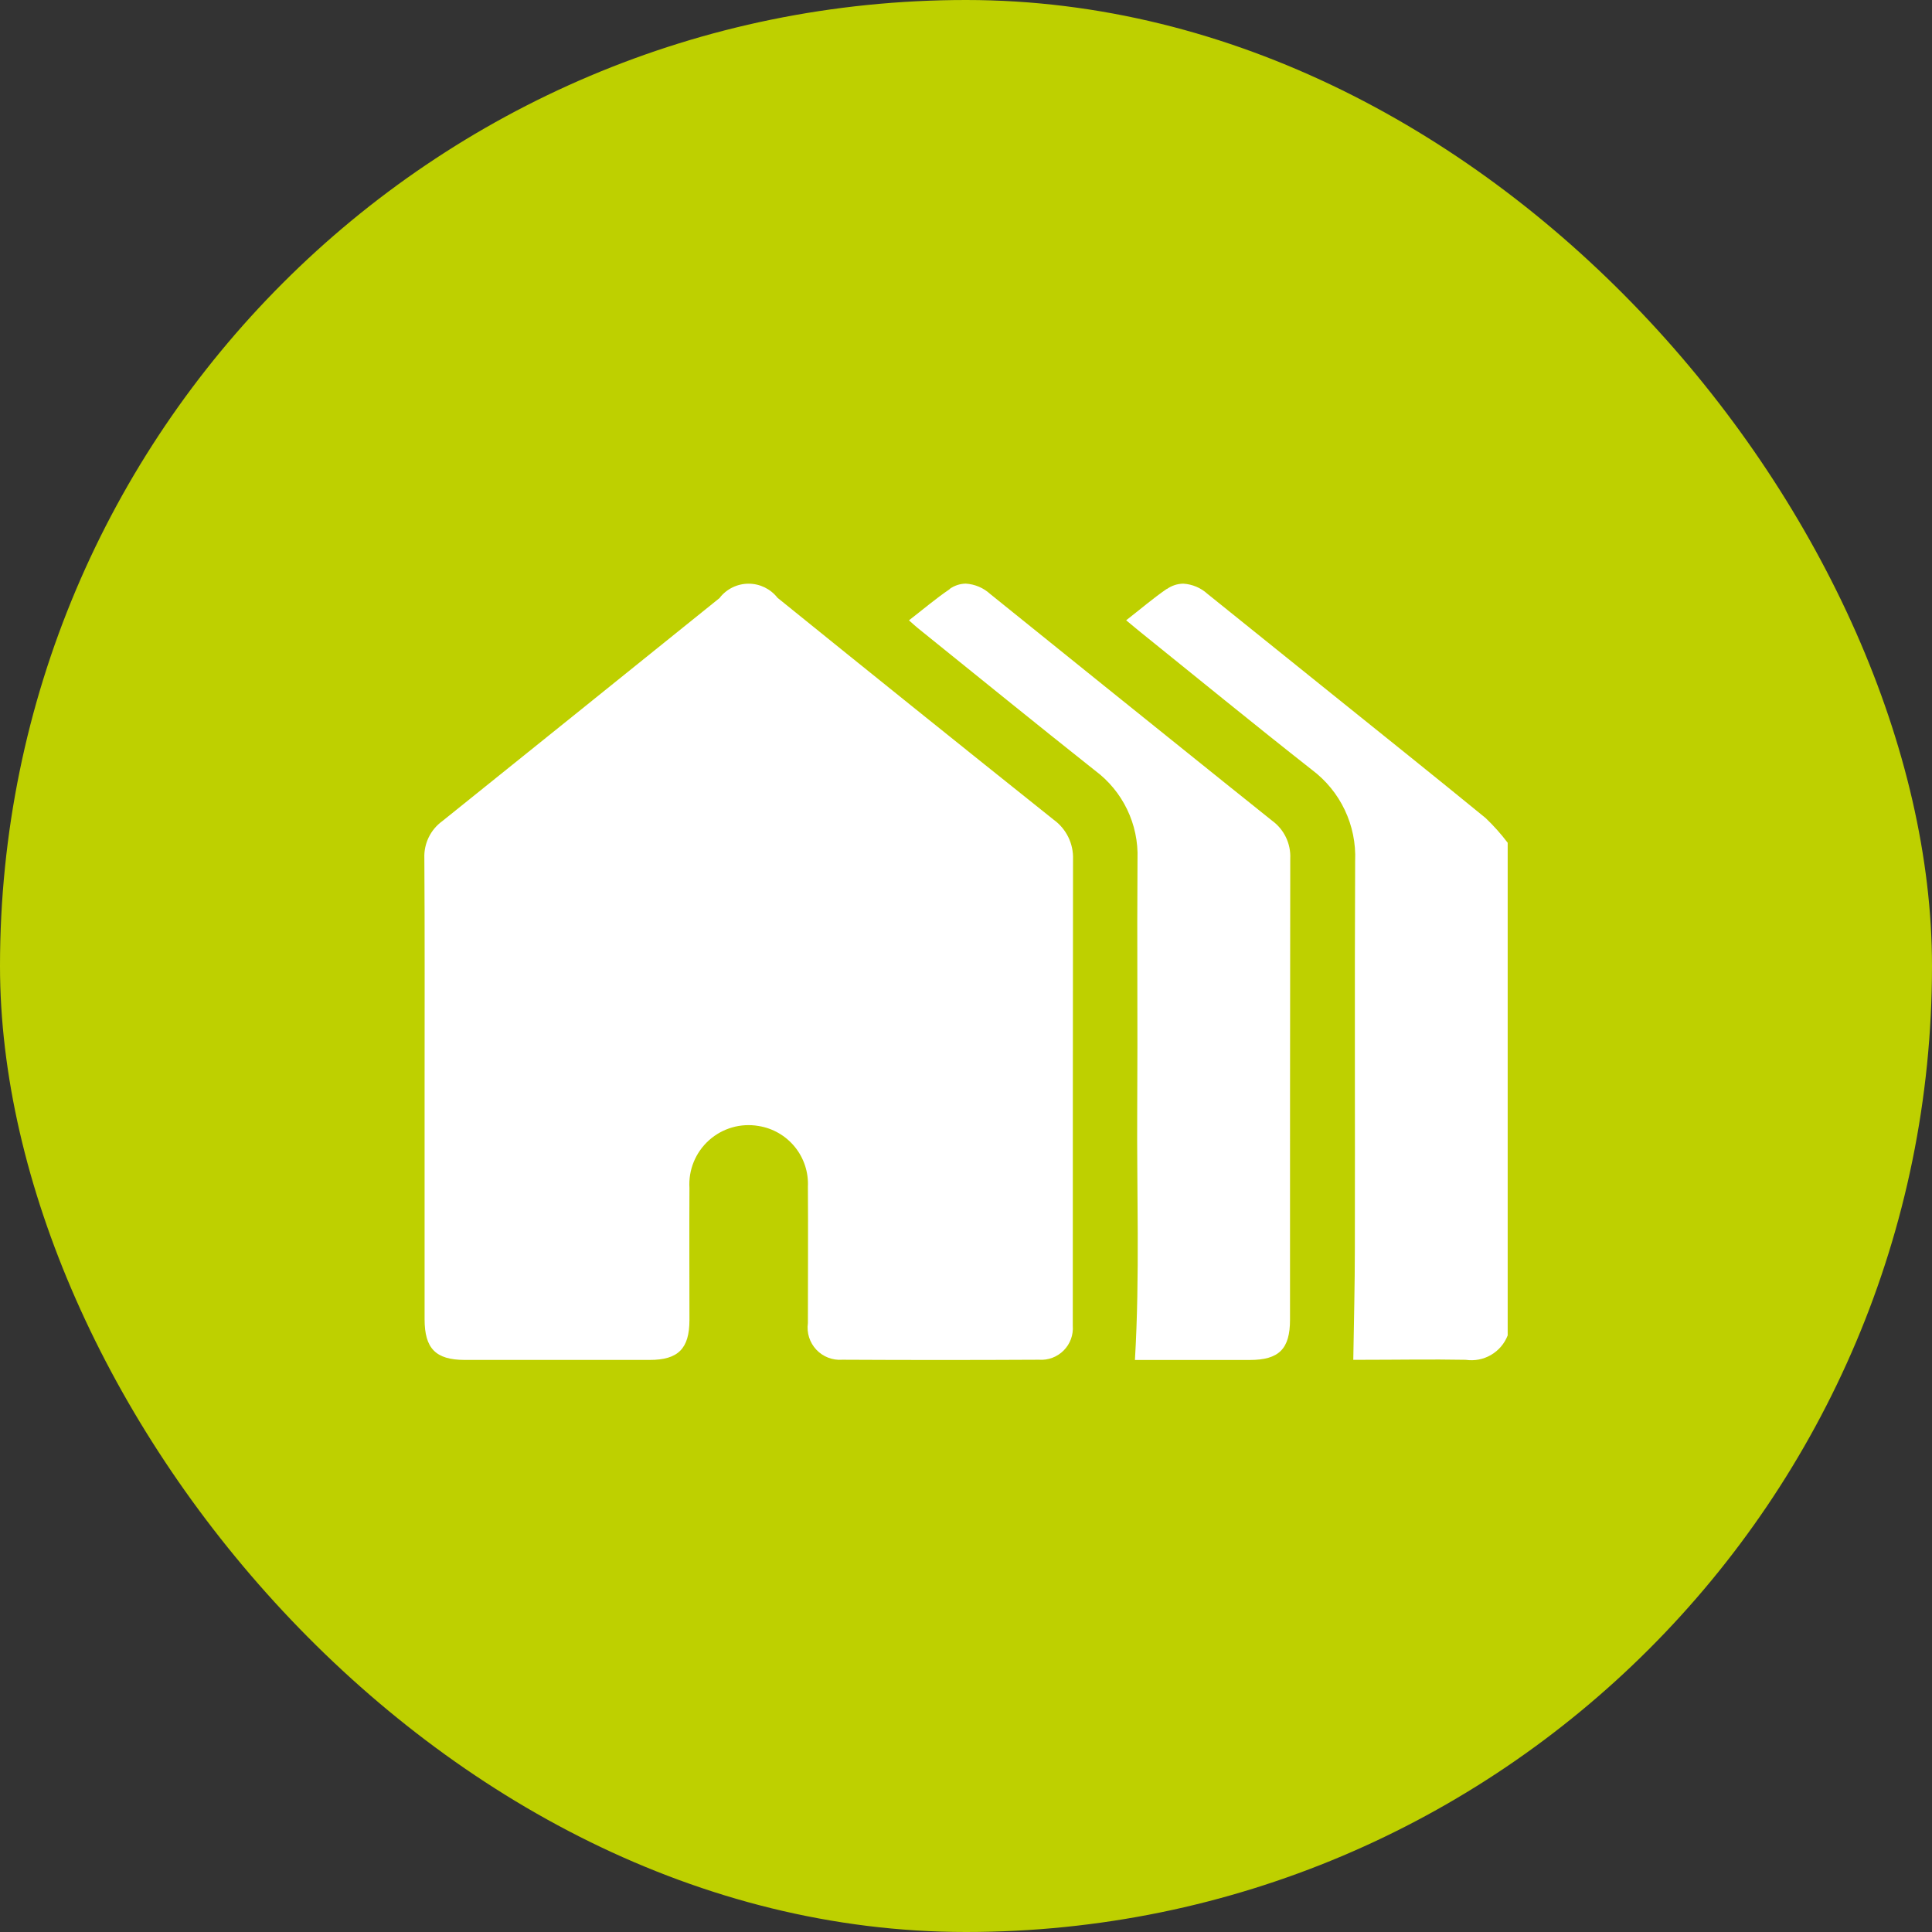 <svg xmlns="http://www.w3.org/2000/svg" xmlns:xlink="http://www.w3.org/1999/xlink" width="48" height="48" viewBox="0 0 48 48">
  <rect x="0" y="0" width="48" height="48" fill="#333333" stroke="none"/>
  <defs>
    <clipPath id="clip-path">
      <rect id="Rectangle_204" data-name="Rectangle 204" width="38" height="38" transform="translate(4954 1044)" fill="#fff"/>
    </clipPath>
    <clipPath id="clip-path-2">
      <path id="Tracé_1316" data-name="Tracé 1316" d="M229.224,2.5c-.345.233-.663.505-1.011.774.091.08.155.14.22.193,1.465,1.18,2.926,2.369,4.4,3.537a2.62,2.62,0,0,1,1.058,2.2c-.015,2.067.007,4.134-.007,6.2s.067,4.145-.057,6.246h2.853c.727,0,1-.275,1-1,0-3.818,0-7.637.006-11.456a1.1,1.1,0,0,0-.453-.944c-1.4-1.118-2.8-2.25-4.2-3.373q-1.4-1.13-2.8-2.256a.988.988,0,0,0-.609-.259.707.707,0,0,0-.4.132m5.393,0c-.343.236-.66.508-1.008.779.122.1.216.18.309.256,1.431,1.153,2.855,2.318,4.3,3.454a2.688,2.688,0,0,1,1.08,2.272c-.015,3.2,0,6.409-.007,9.615,0,.915-.024,1.828-.039,2.776h.218c.857,0,1.716-.016,2.575,0a.966.966,0,0,0,1.043-.606V8.8a5.159,5.159,0,0,0-.548-.614c-1.274-1.042-2.56-2.069-3.841-3.1q-1.534-1.235-3.07-2.47a.979.979,0,0,0-.6-.253.716.716,0,0,0-.409.134m-11.1.213q-3.446,2.777-6.9,5.552a1.082,1.082,0,0,0-.447.921c.012,1.908.006,3.818.006,5.729v5.726c0,.727.276,1.009.993,1.011h4.6c.707,0,.985-.281.987-.985,0-1.1-.006-2.19,0-3.286a1.471,1.471,0,0,1,1.719-1.541,1.456,1.456,0,0,1,1.224,1.507c.008,1.131,0,2.26,0,3.391a.8.8,0,0,0,.854.909q2.443.013,4.886,0a.786.786,0,0,0,.841-.843c0-.052,0-.1,0-.158q0-5.715.006-11.429a1.162,1.162,0,0,0-.482-.987q-3.439-2.746-6.86-5.513a.911.911,0,0,0-1.436,0" transform="translate(-216.172 -2.362)" fill="#fff"/>
    </clipPath>
  </defs>
  <g id="ico_typologie_biens" data-name="ico_typologie biens" transform="translate(-475 -1749)">
    <rect id="Frame_394" data-name="Frame 394" width="48" height="48" rx="24" transform="translate(475 1749)" fill="#bed000"/>
    <g id="ico_gérez_biens" data-name="ico_gérez biens" transform="translate(-4474 710)" clip-path="url(#clip-path)">
      <g id="Groupe_944" data-name="Groupe 944" transform="translate(4959.542 1053.5)">
        <g id="Groupe_943" data-name="Groupe 943" transform="translate(0 0)" clip-path="url(#clip-path-2)">
          <rect id="Rectangle_203" data-name="Rectangle 203" width="26.918" height="19.304" transform="translate(-0.001 0)" fill="#fff"/>
        </g>
      </g>
    </g>
  </g>
</svg>

